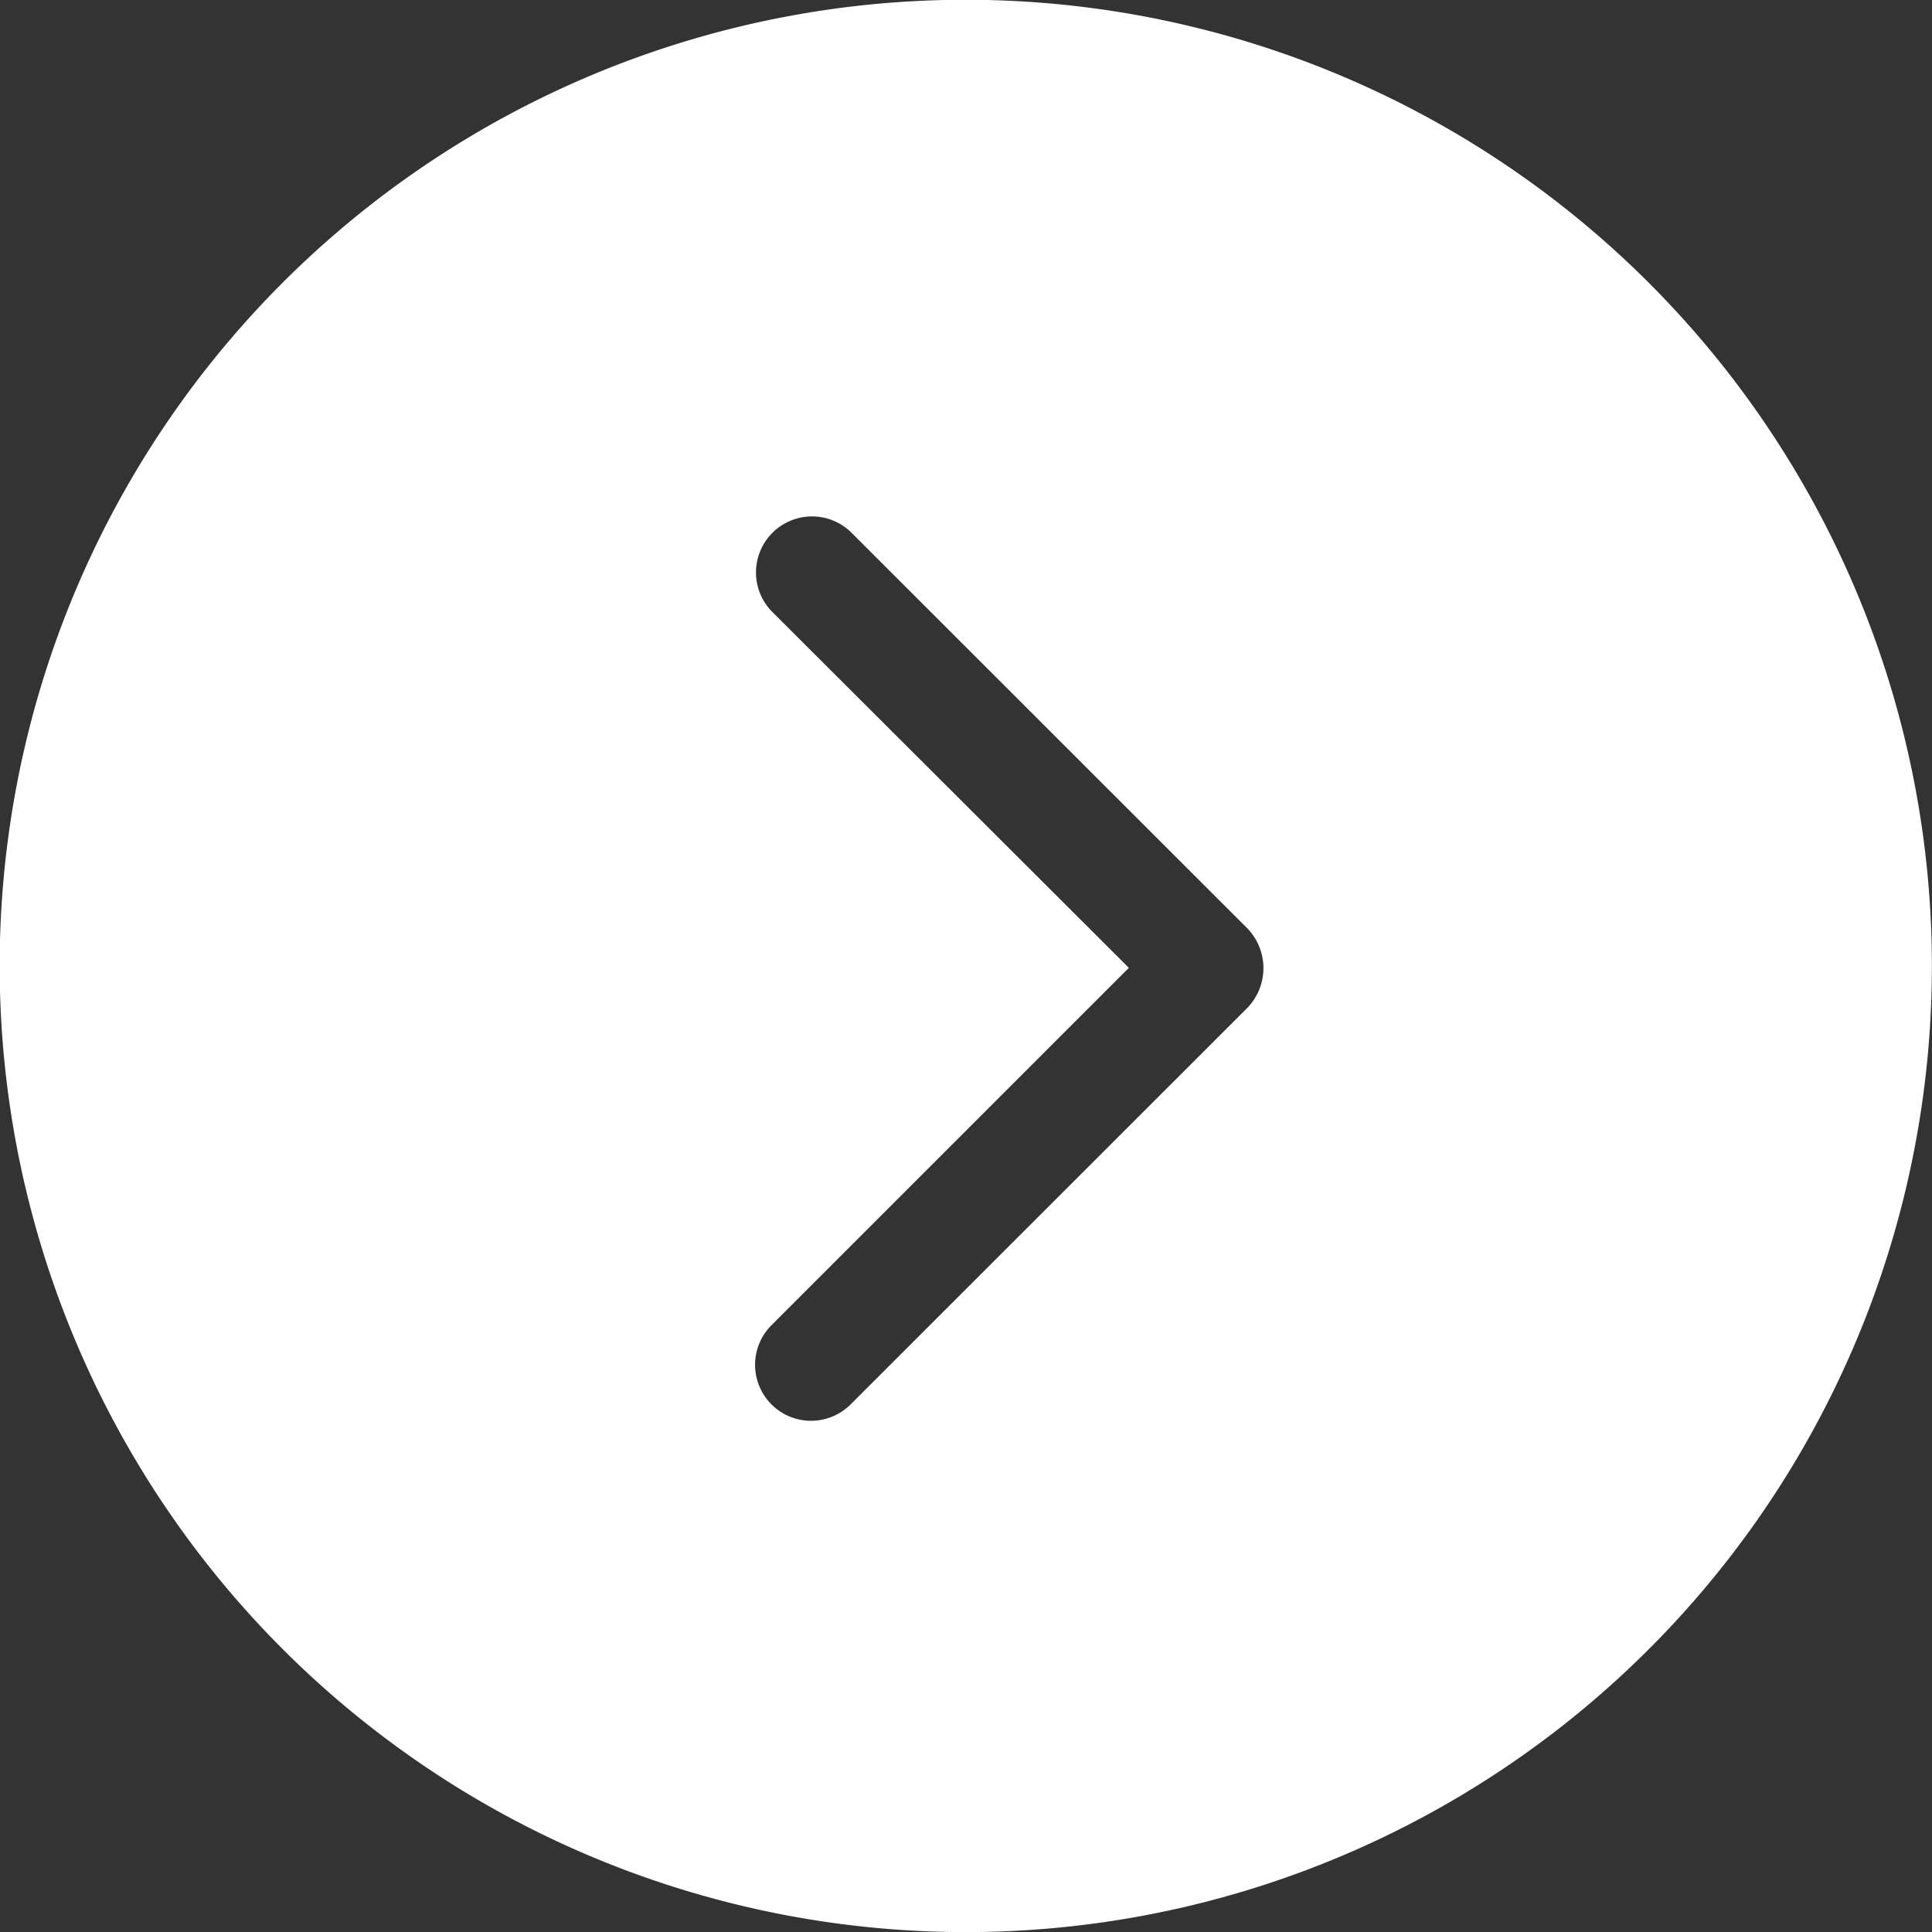 <svg xmlns="http://www.w3.org/2000/svg" width="20" height="20" viewBox="0 0 20 20">
  <rect x="0" y="0" width="20" height="20" fill="#333333" stroke="none"/>
  <defs>
    <style>
      .cls-1 {
        fill: #fff;
        fill-rule: evenodd;
      }
    </style>
  </defs>
  <path id="形状_5" data-name="形状 5" class="cls-1" d="M990.786,534.892a10,10,0,0,0,16.284,3.179,10,10,0,0,0,0-14.142,10,10,0,0,0-16.284,10.963h0Zm7.2-7.566a0.58,0.58,0,0,1,.82-0.82l4.108,4.106a0.592,0.592,0,0,1,0,.82l-4.108,4.106a0.579,0.579,0,0,1-.82-0.819l3.7-3.7Zm0,0" transform="translate(-990 -521)"/>
</svg>
